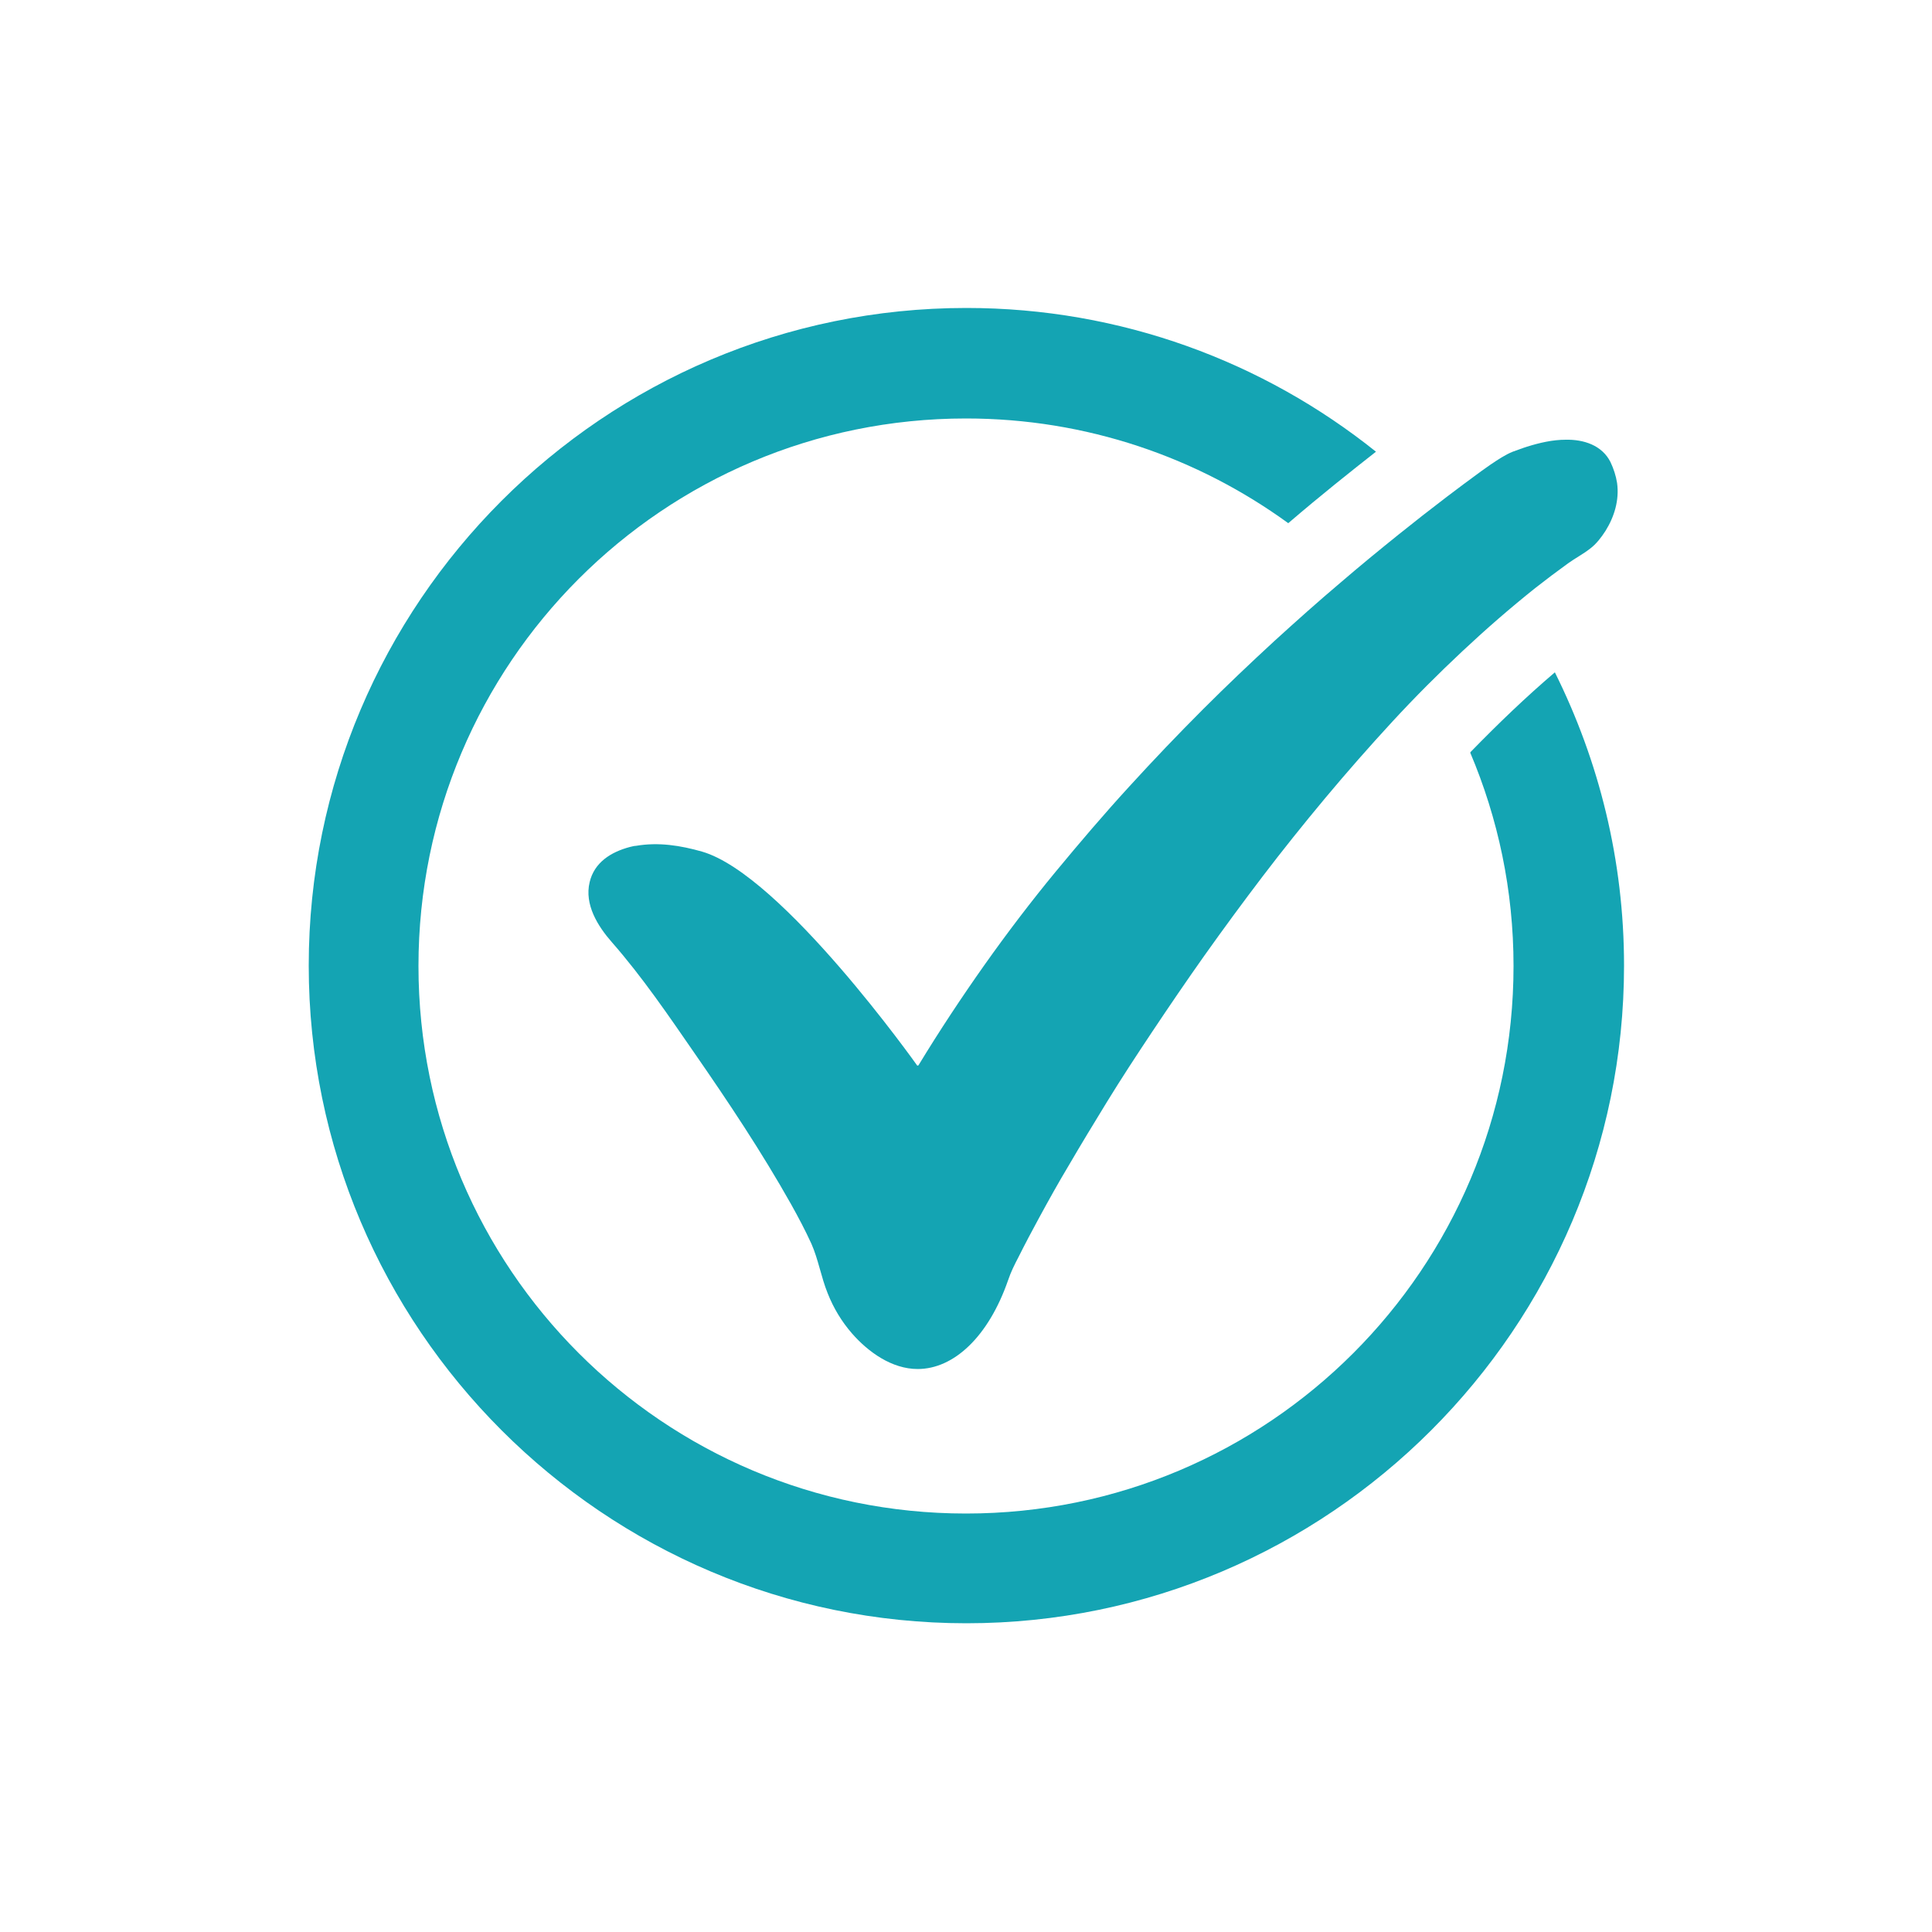 <?xml version="1.0" encoding="UTF-8"?>
<svg id="Layer_1" xmlns="http://www.w3.org/2000/svg" version="1.1" viewBox="0 0 50 50">
  <!-- Generator: Adobe Illustrator 29.1.0, SVG Export Plug-In . SVG Version: 2.1.0 Build 142)  -->
  <defs>
    <style>
      .st0 {
        fill: #14a4b3;
      }
    </style>
  </defs>
  <path class="st0" d="M23.74,27.58s-3.5-4.94-5.57-5.54c-.56-.16-1.13-.25-1.71-.15-.05,0-.11.02-.16.03-.49.13-.92.4-1.04.91-.14.58.21,1.14.58,1.56.78.89,1.46,1.89,2.13,2.86.88,1.27,1.74,2.56,2.5,3.91.19.34.37.68.53,1.03.18.41.25.86.42,1.28.15.38.36.73.63,1.04.42.48,1.03.92,1.7.92.93,0,1.83-.83,2.34-2.3.07-.21.17-.41.27-.6.17-.34.35-.68.53-1.01.25-.46.5-.91.77-1.36.32-.55.65-1.09.98-1.63.38-.62.78-1.23,1.18-1.83.44-.66.89-1.32,1.35-1.97.49-.69.99-1.37,1.5-2.04s1.07-1.37,1.63-2.04,1.14-1.33,1.73-1.97,1.19-1.24,1.82-1.83,1.23-1.11,1.88-1.63c.28-.22.56-.43.85-.64.18-.13.39-.24.57-.38.16-.12.29-.29.4-.46.23-.37.36-.8.3-1.24-.03-.19-.09-.37-.17-.54-.22-.44-.7-.59-1.16-.58-.34,0-.68.08-1,.18-.13.04-.25.09-.37.13-.2.08-.39.21-.57.33-.08.06-.16.11-.24.17-.3.22-.6.44-.9.67-.42.32-.83.64-1.24.97-.51.41-1.01.82-1.51,1.25-.58.49-1.15,1-1.71,1.51-.63.58-1.24,1.16-1.84,1.76-.65.65-1.29,1.32-1.91,2-.66.72-1.29,1.46-1.91,2.21s-1.26,1.59-1.84,2.41-1.17,1.71-1.71,2.6Z"/>
  <path class="st0" d="M38.05,19.48c.72,1.7,1.12,3.56,1.12,5.52,0,7.83-6.34,14.17-14.17,14.17s-14.17-6.34-14.17-14.17,6.34-14.17,14.17-14.17c3.12,0,6,1.01,8.34,2.71.85-.73,1.62-1.34,2.27-1.85-2.91-2.33-6.6-3.72-10.6-3.72-9.39,0-17.02,7.64-17.02,17.02s7.64,17.02,17.02,17.02,17.02-7.64,17.02-17.02c0-2.73-.65-5.3-1.79-7.59-.74.63-1.47,1.33-2.18,2.06Z"/>
</svg>